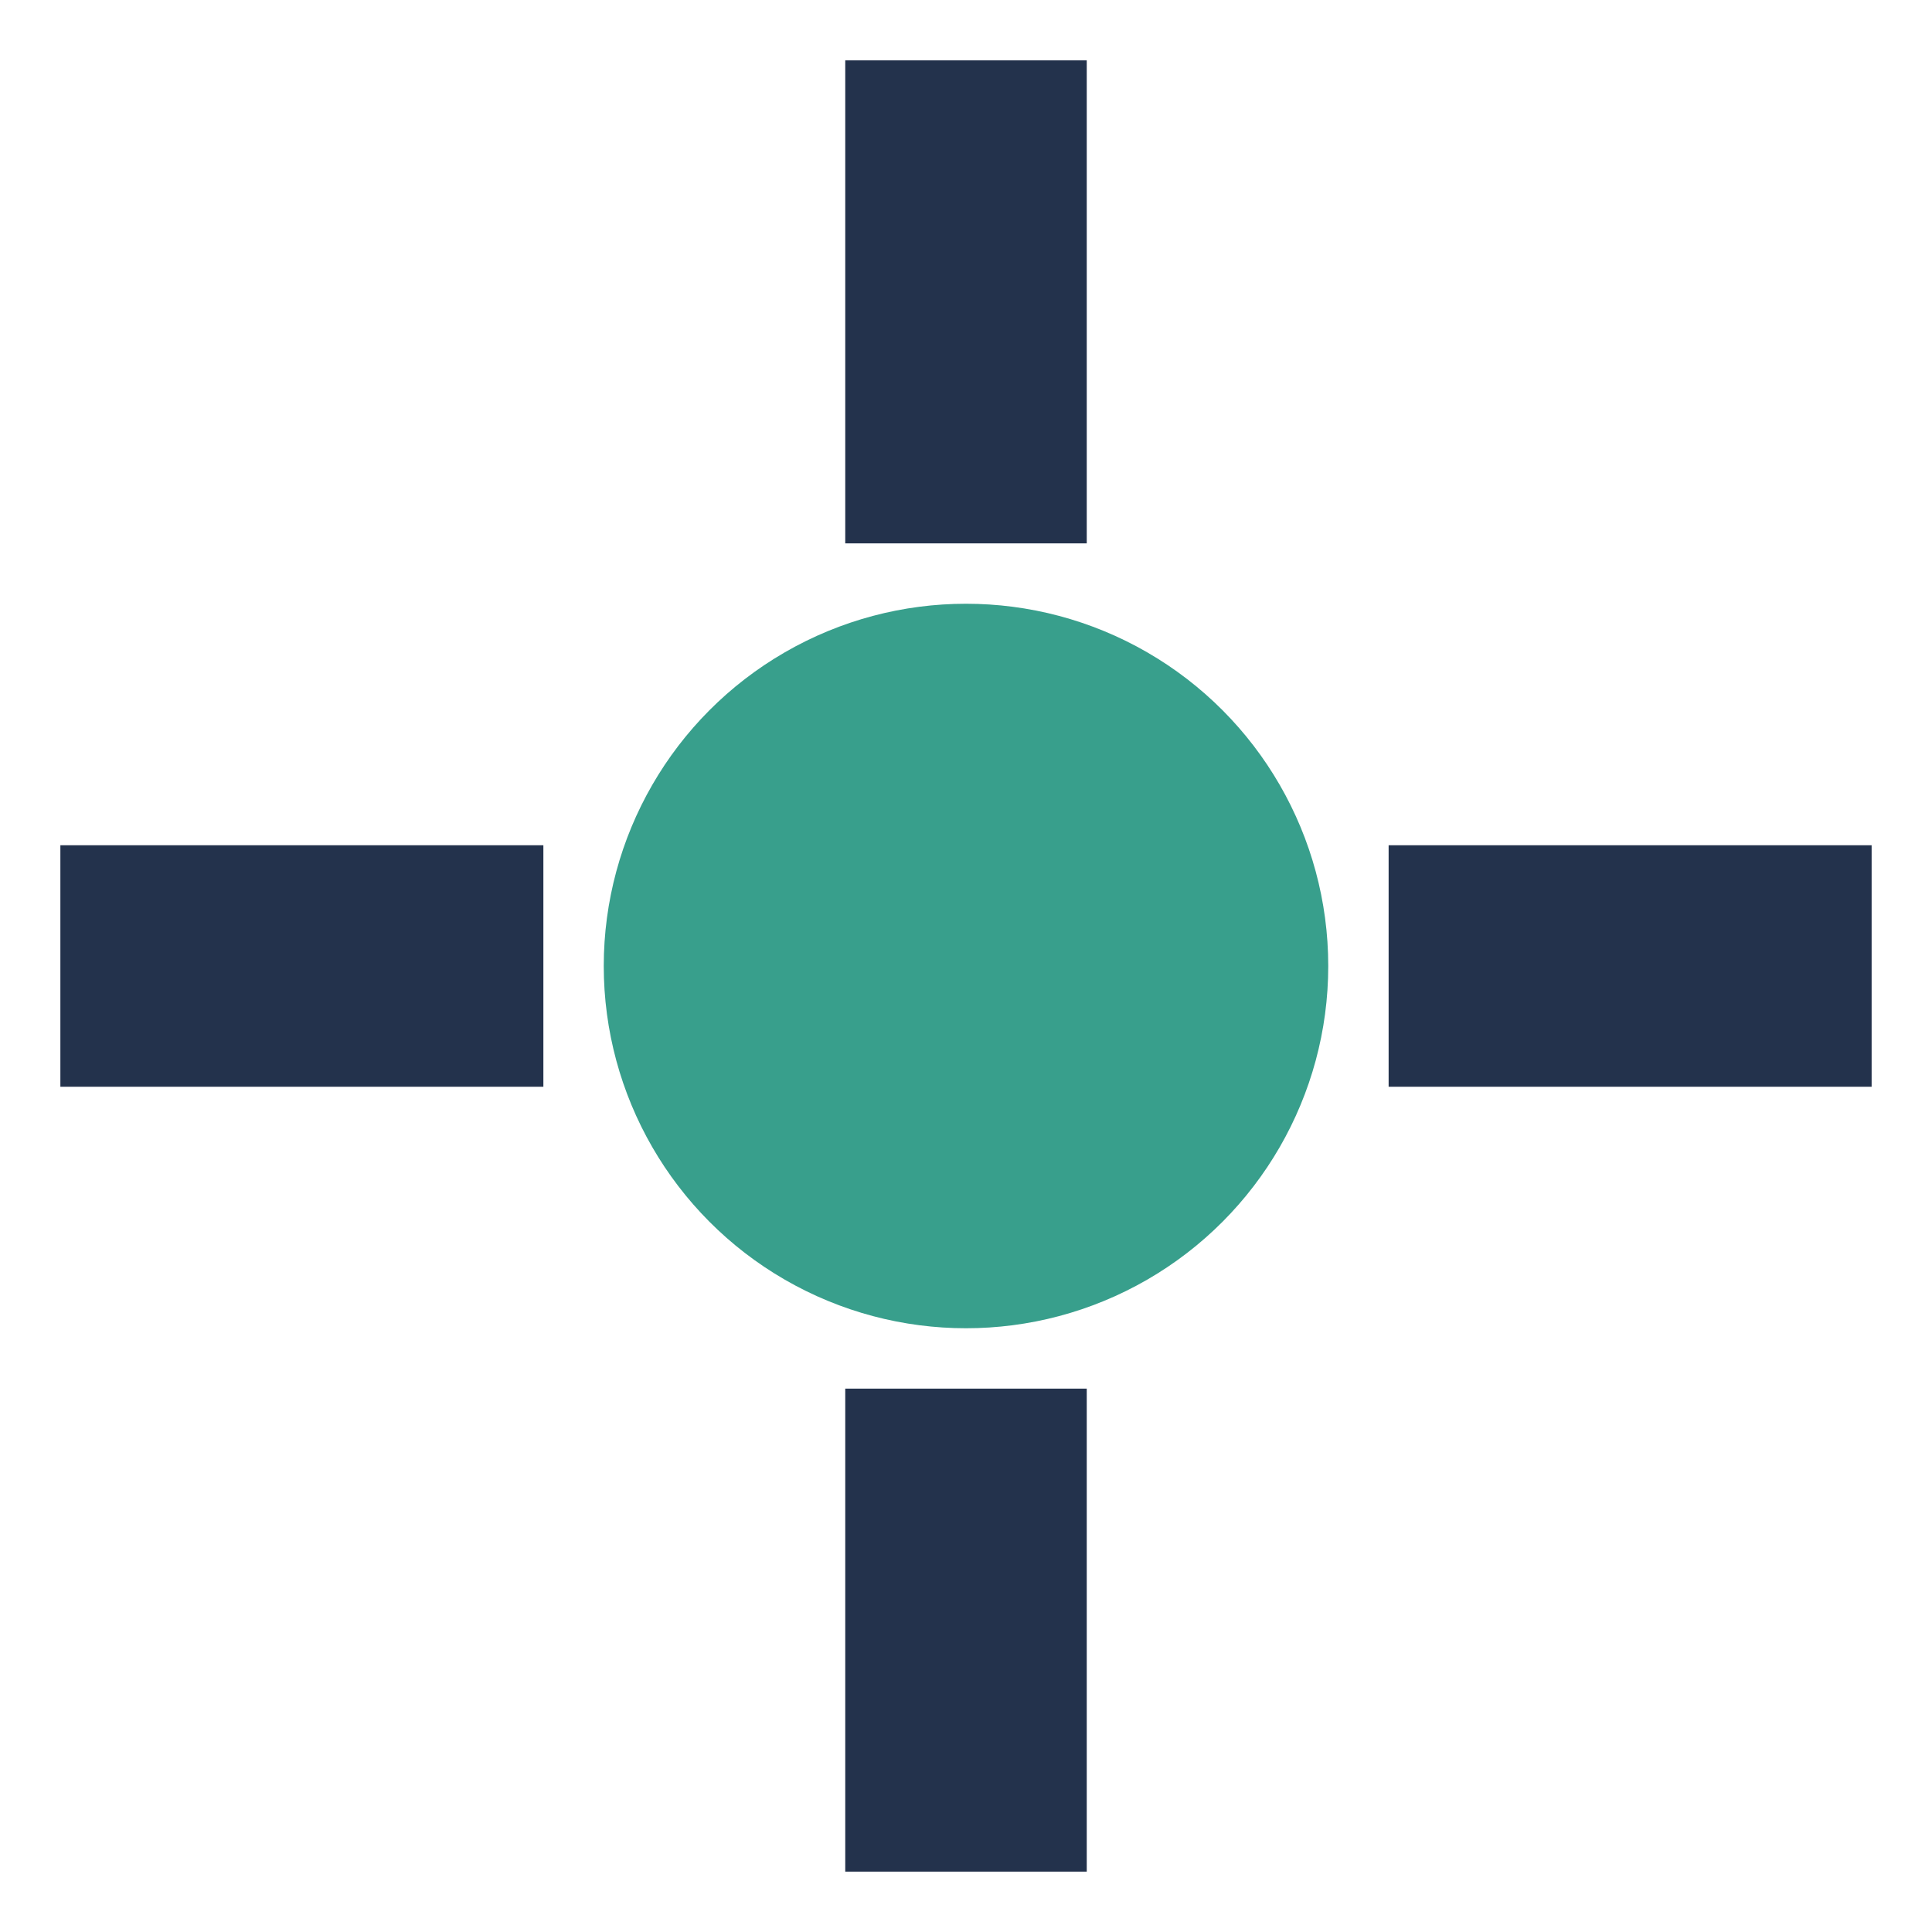 <?xml version="1.0" encoding="UTF-8"?>
<svg xmlns="http://www.w3.org/2000/svg" width="32" height="32" viewBox="0 0 32 32"><circle cx="16" cy="16" r="6" fill="#389F8C"/><g stroke="#23324C" stroke-width="2"><rect x="15" y="2" width="2" height="6"/><rect x="15" y="24" width="2" height="6"/><rect x="2" y="15" width="6" height="2"/><rect x="24" y="15" width="6" height="2"/></g></svg>